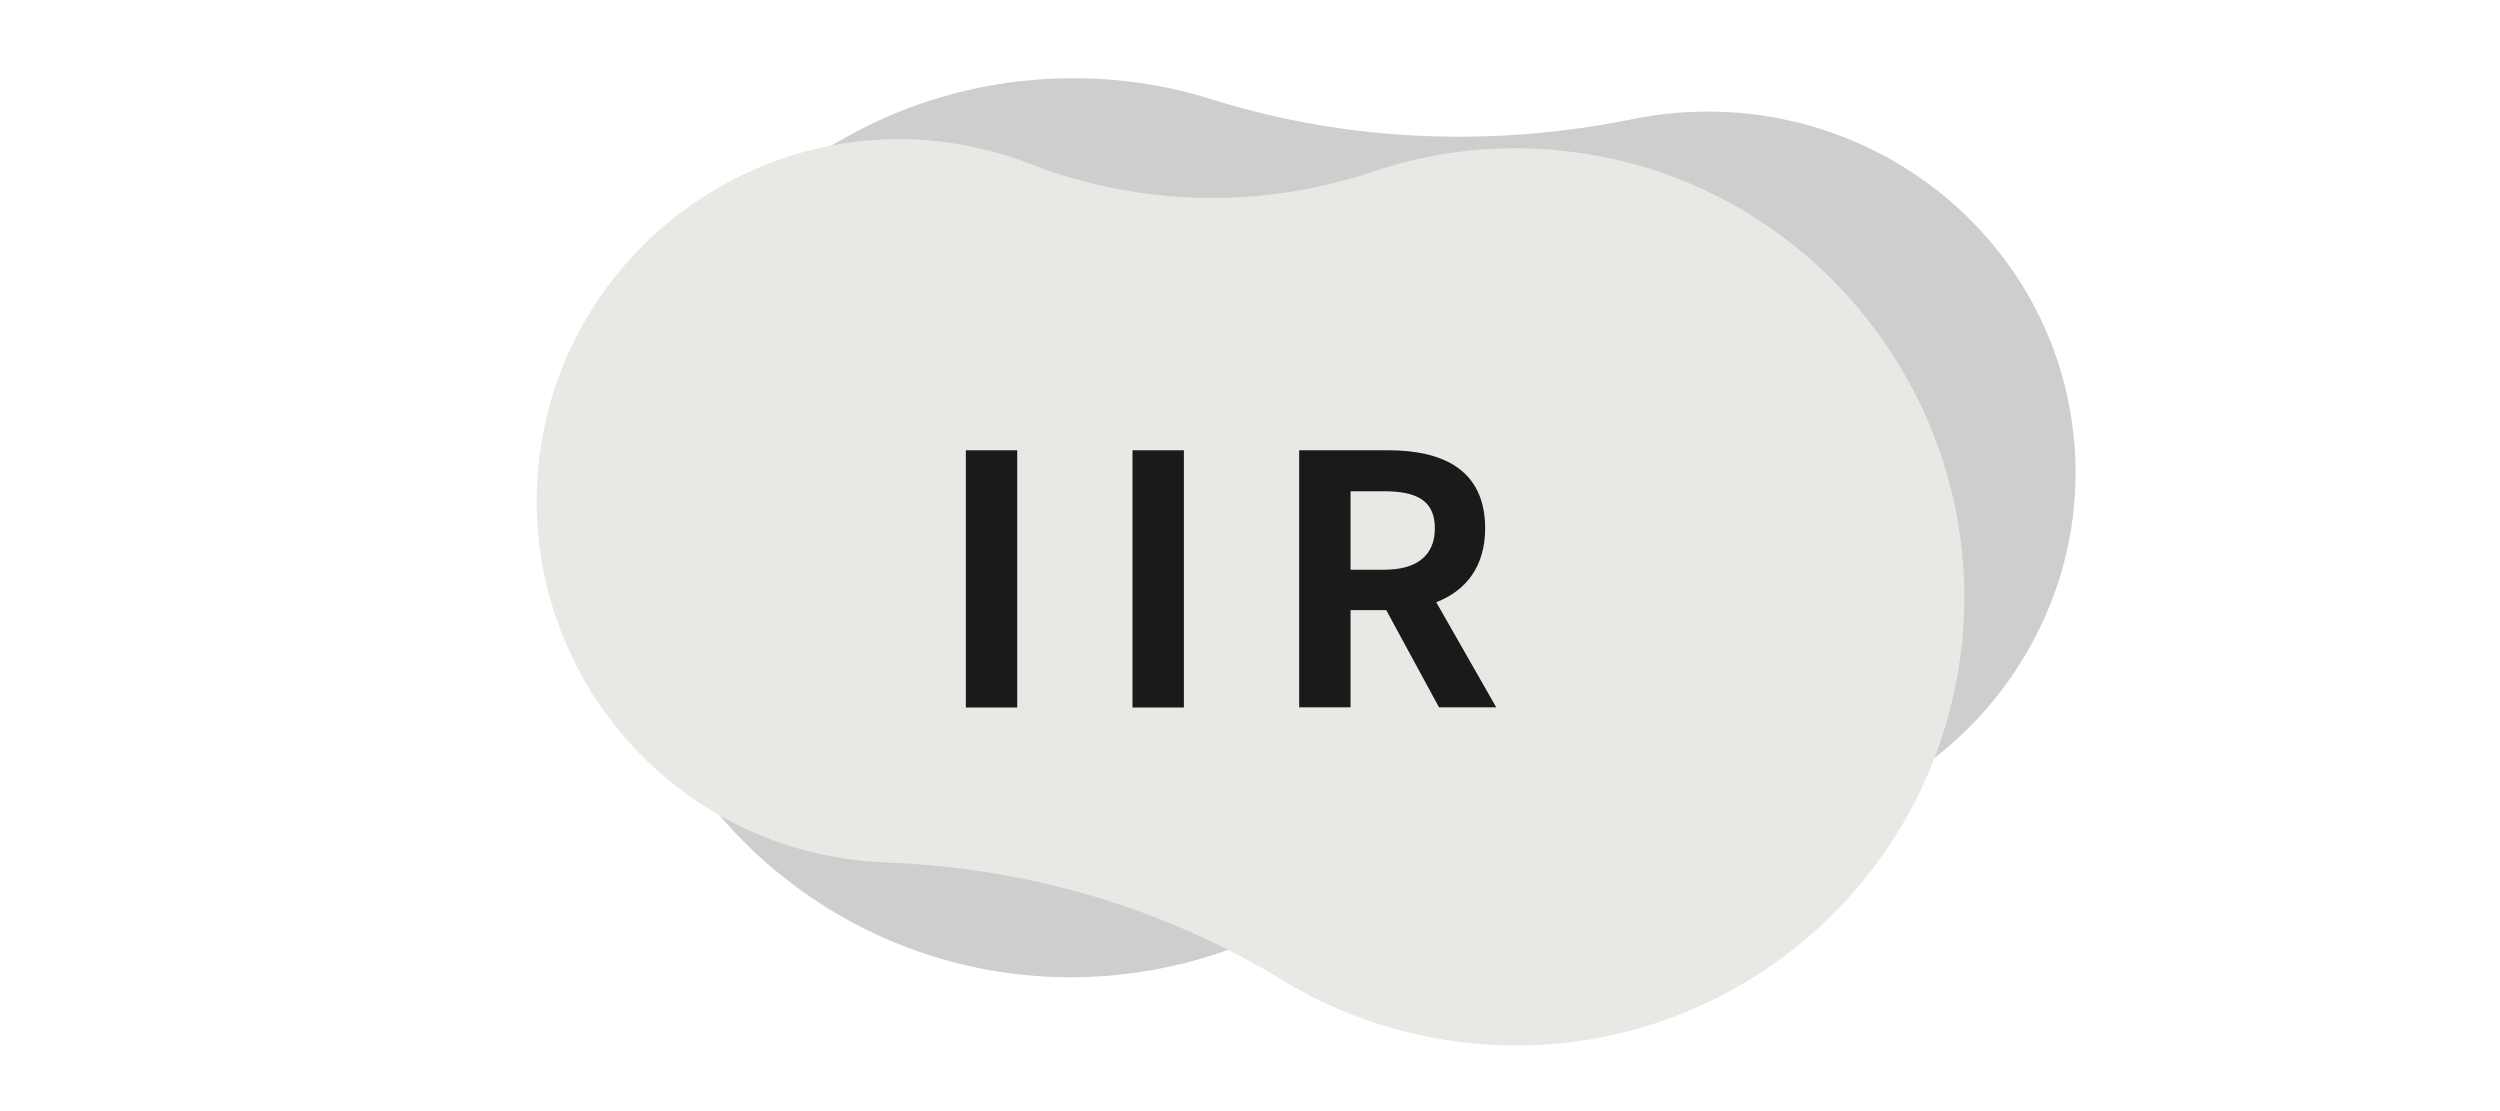 <?xml version="1.0" encoding="UTF-8"?>
<svg xmlns="http://www.w3.org/2000/svg" viewBox="0 0 180 80">
  <defs>
    <style>
      .cls-1 {
        fill: #eae8e5;
      }

      .cls-2 {
        fill: #cecece;
      }

      .cls-3 {
        fill: none;
      }

      .cls-4 {
        fill: #1a1a1a;
      }
    </style>
  </defs>
  <g id="_圖層_5" data-name="圖層 5">
    <path class="cls-2" d="M79.04,70.31c5.78-.35,11.11-2.13,15.66-4.96,7.3-4.54,16.05-6.45,24.6-5.34,2.15.28,4.37.3,6.63.04,14.01-1.62,24.41-13.94,23.45-27.76-1.01-14.56-13.95-25.4-28.71-24.16-1.07.09-2.11.24-3.13.45-10.07,2.04-20.52,1.64-30.3-1.43-4.01-1.26-8.35-1.77-12.81-1.4-18.4,1.56-32.01,17.67-30.04,35.8,1.85,17.05,17.21,29.8,34.65,28.75Z"/>
  </g>
  <g id="_圖層_2" data-name="圖層 2">
    <path class="cls-1" d="M114.91,11.2c-5.58-1.01-11.07-.53-16.07,1.16-8.01,2.7-16.79,2.51-24.67-.56-1.98-.77-4.09-1.31-6.31-1.59-13.72-1.69-26.51,7.83-28.84,21.46-2.45,14.36,7.32,27.89,21.67,30.13,1.04.16,2.07.26,3.09.3,10.07.37,19.92,3.2,28.52,8.45,3.53,2.16,7.53,3.67,11.87,4.34,17.88,2.78,34.62-9.68,36.99-27.72,2.23-16.97-9.4-32.92-26.25-35.97Z"/>
  </g>
  <g id="_圖層_1" data-name="圖層 1">
    <g>
      <rect class="cls-3" x="67.26" y="28.94" width="45.47" height="22.12"/>
      <path class="cls-4" d="M73.24,50.94h-3.7v-18.52h3.7v18.52Z"/>
      <path class="cls-4" d="M85.24,50.94h-3.7v-18.52h3.7v18.52Z"/>
      <path class="cls-4" d="M93.54,32.42h6.42c3.9,0,6.97,1.38,6.97,5.62,0,2.77-1.4,4.5-3.52,5.32l4.32,7.57h-4.12l-3.8-7h-2.57v7h-3.7v-18.52ZM103.31,38.04c0-2-1.3-2.67-3.67-2.67h-2.4v5.65h2.4c1.2,0,2.1-.25,2.72-.75.62-.5.95-1.25.95-2.22Z"/>
    </g>
  </g>
</svg>